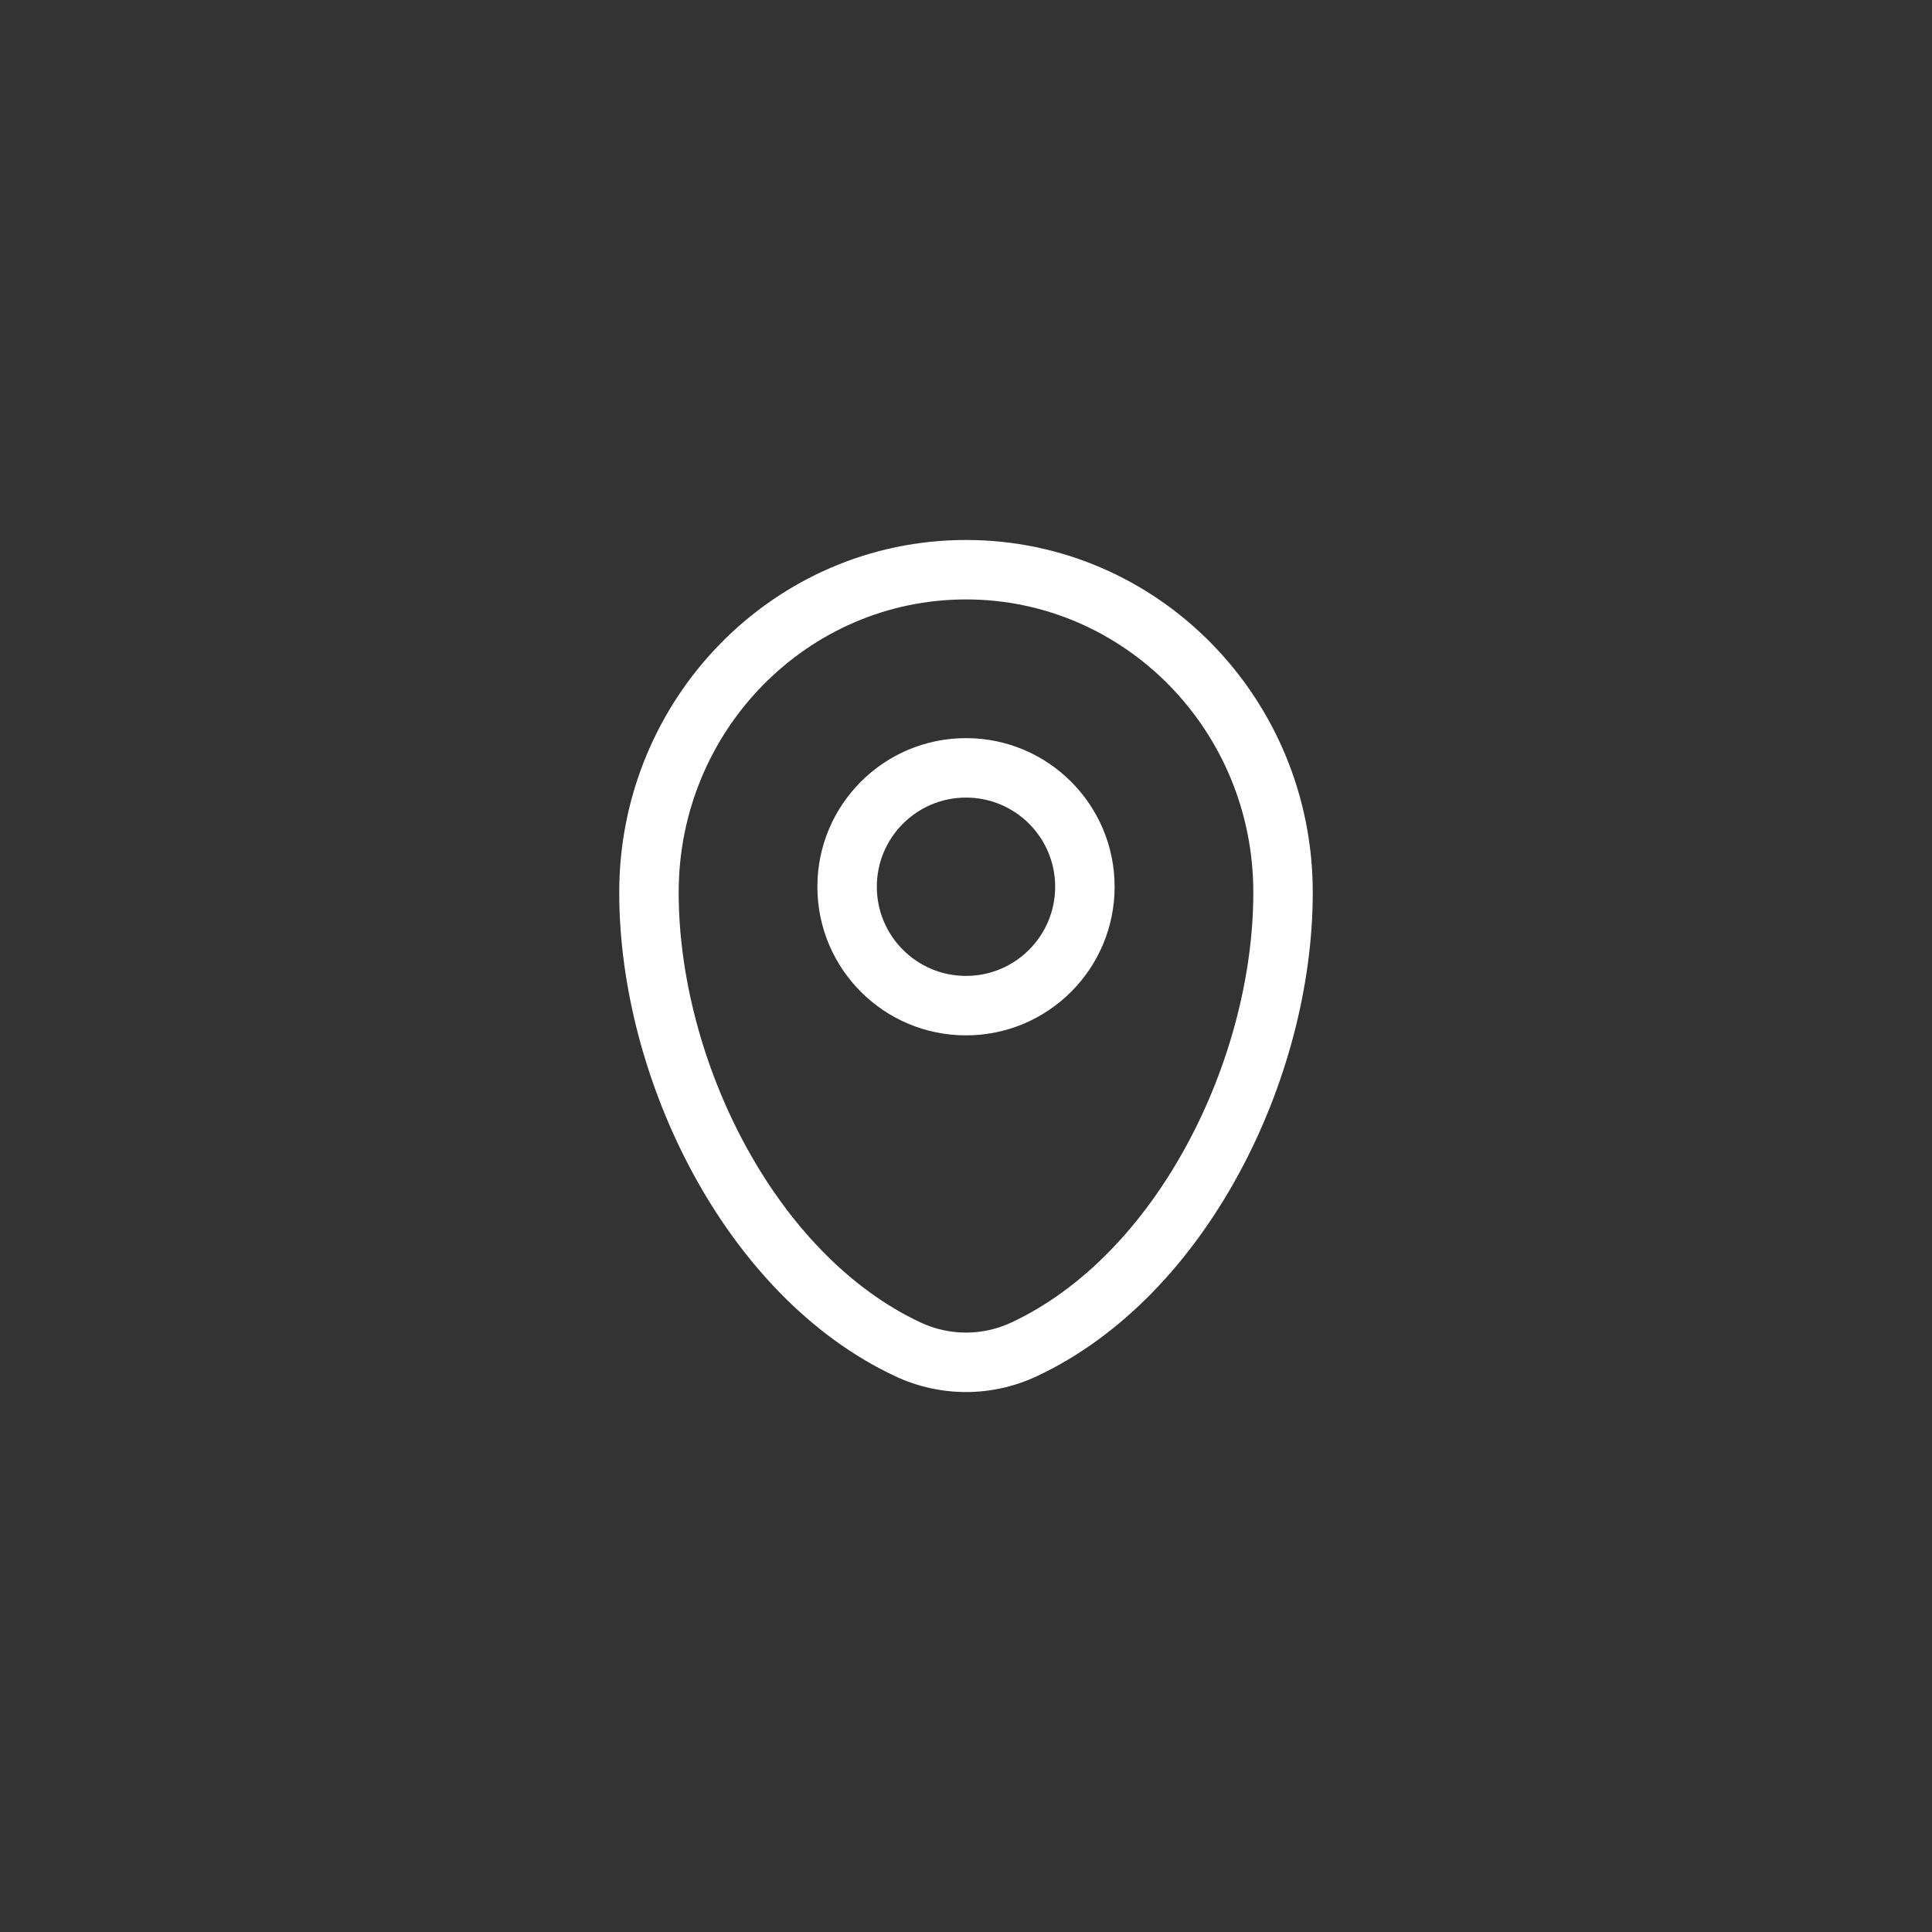<?xml version="1.0" encoding="UTF-8"?>
<svg xmlns="http://www.w3.org/2000/svg" width="520" height="520" viewBox="0 0 520 520" fill="none">
  <rect x="0" y="0" width="520" height="520" fill="#333333" stroke="none"/>
  <path fill-rule="evenodd" clip-rule="evenodd" d="M166.666 240.198C166.666 187.941 208.319 145.336 259.999 145.336C311.679 145.336 353.333 187.941 353.333 240.198C353.333 265.425 346.143 292.514 333.433 315.916C320.739 339.289 302.193 359.6 278.991 370.444C266.939 376.078 253.06 376.078 241.007 370.444C217.806 359.6 199.259 339.289 186.565 315.916C173.856 292.514 166.666 265.425 166.666 240.198ZM259.999 161.336C217.423 161.336 182.666 196.509 182.666 240.198C182.666 262.567 189.094 287.047 200.626 308.28C212.173 329.541 228.49 346.932 247.782 355.949C255.541 359.576 264.457 359.576 272.216 355.949C291.508 346.932 307.826 329.541 319.373 308.28C330.905 287.047 337.333 262.567 337.333 240.198C337.333 196.509 302.576 161.336 259.999 161.336ZM259.999 214.669C246.745 214.669 235.999 225.414 235.999 238.669C235.999 251.924 246.745 262.669 259.999 262.669C273.254 262.669 283.999 251.924 283.999 238.669C283.999 225.414 273.254 214.669 259.999 214.669ZM219.999 238.669C219.999 216.578 237.908 198.669 259.999 198.669C282.091 198.669 299.999 216.578 299.999 238.669C299.999 260.761 282.091 278.669 259.999 278.669C237.908 278.669 219.999 260.761 219.999 238.669Z" fill="white"></path>
</svg>
